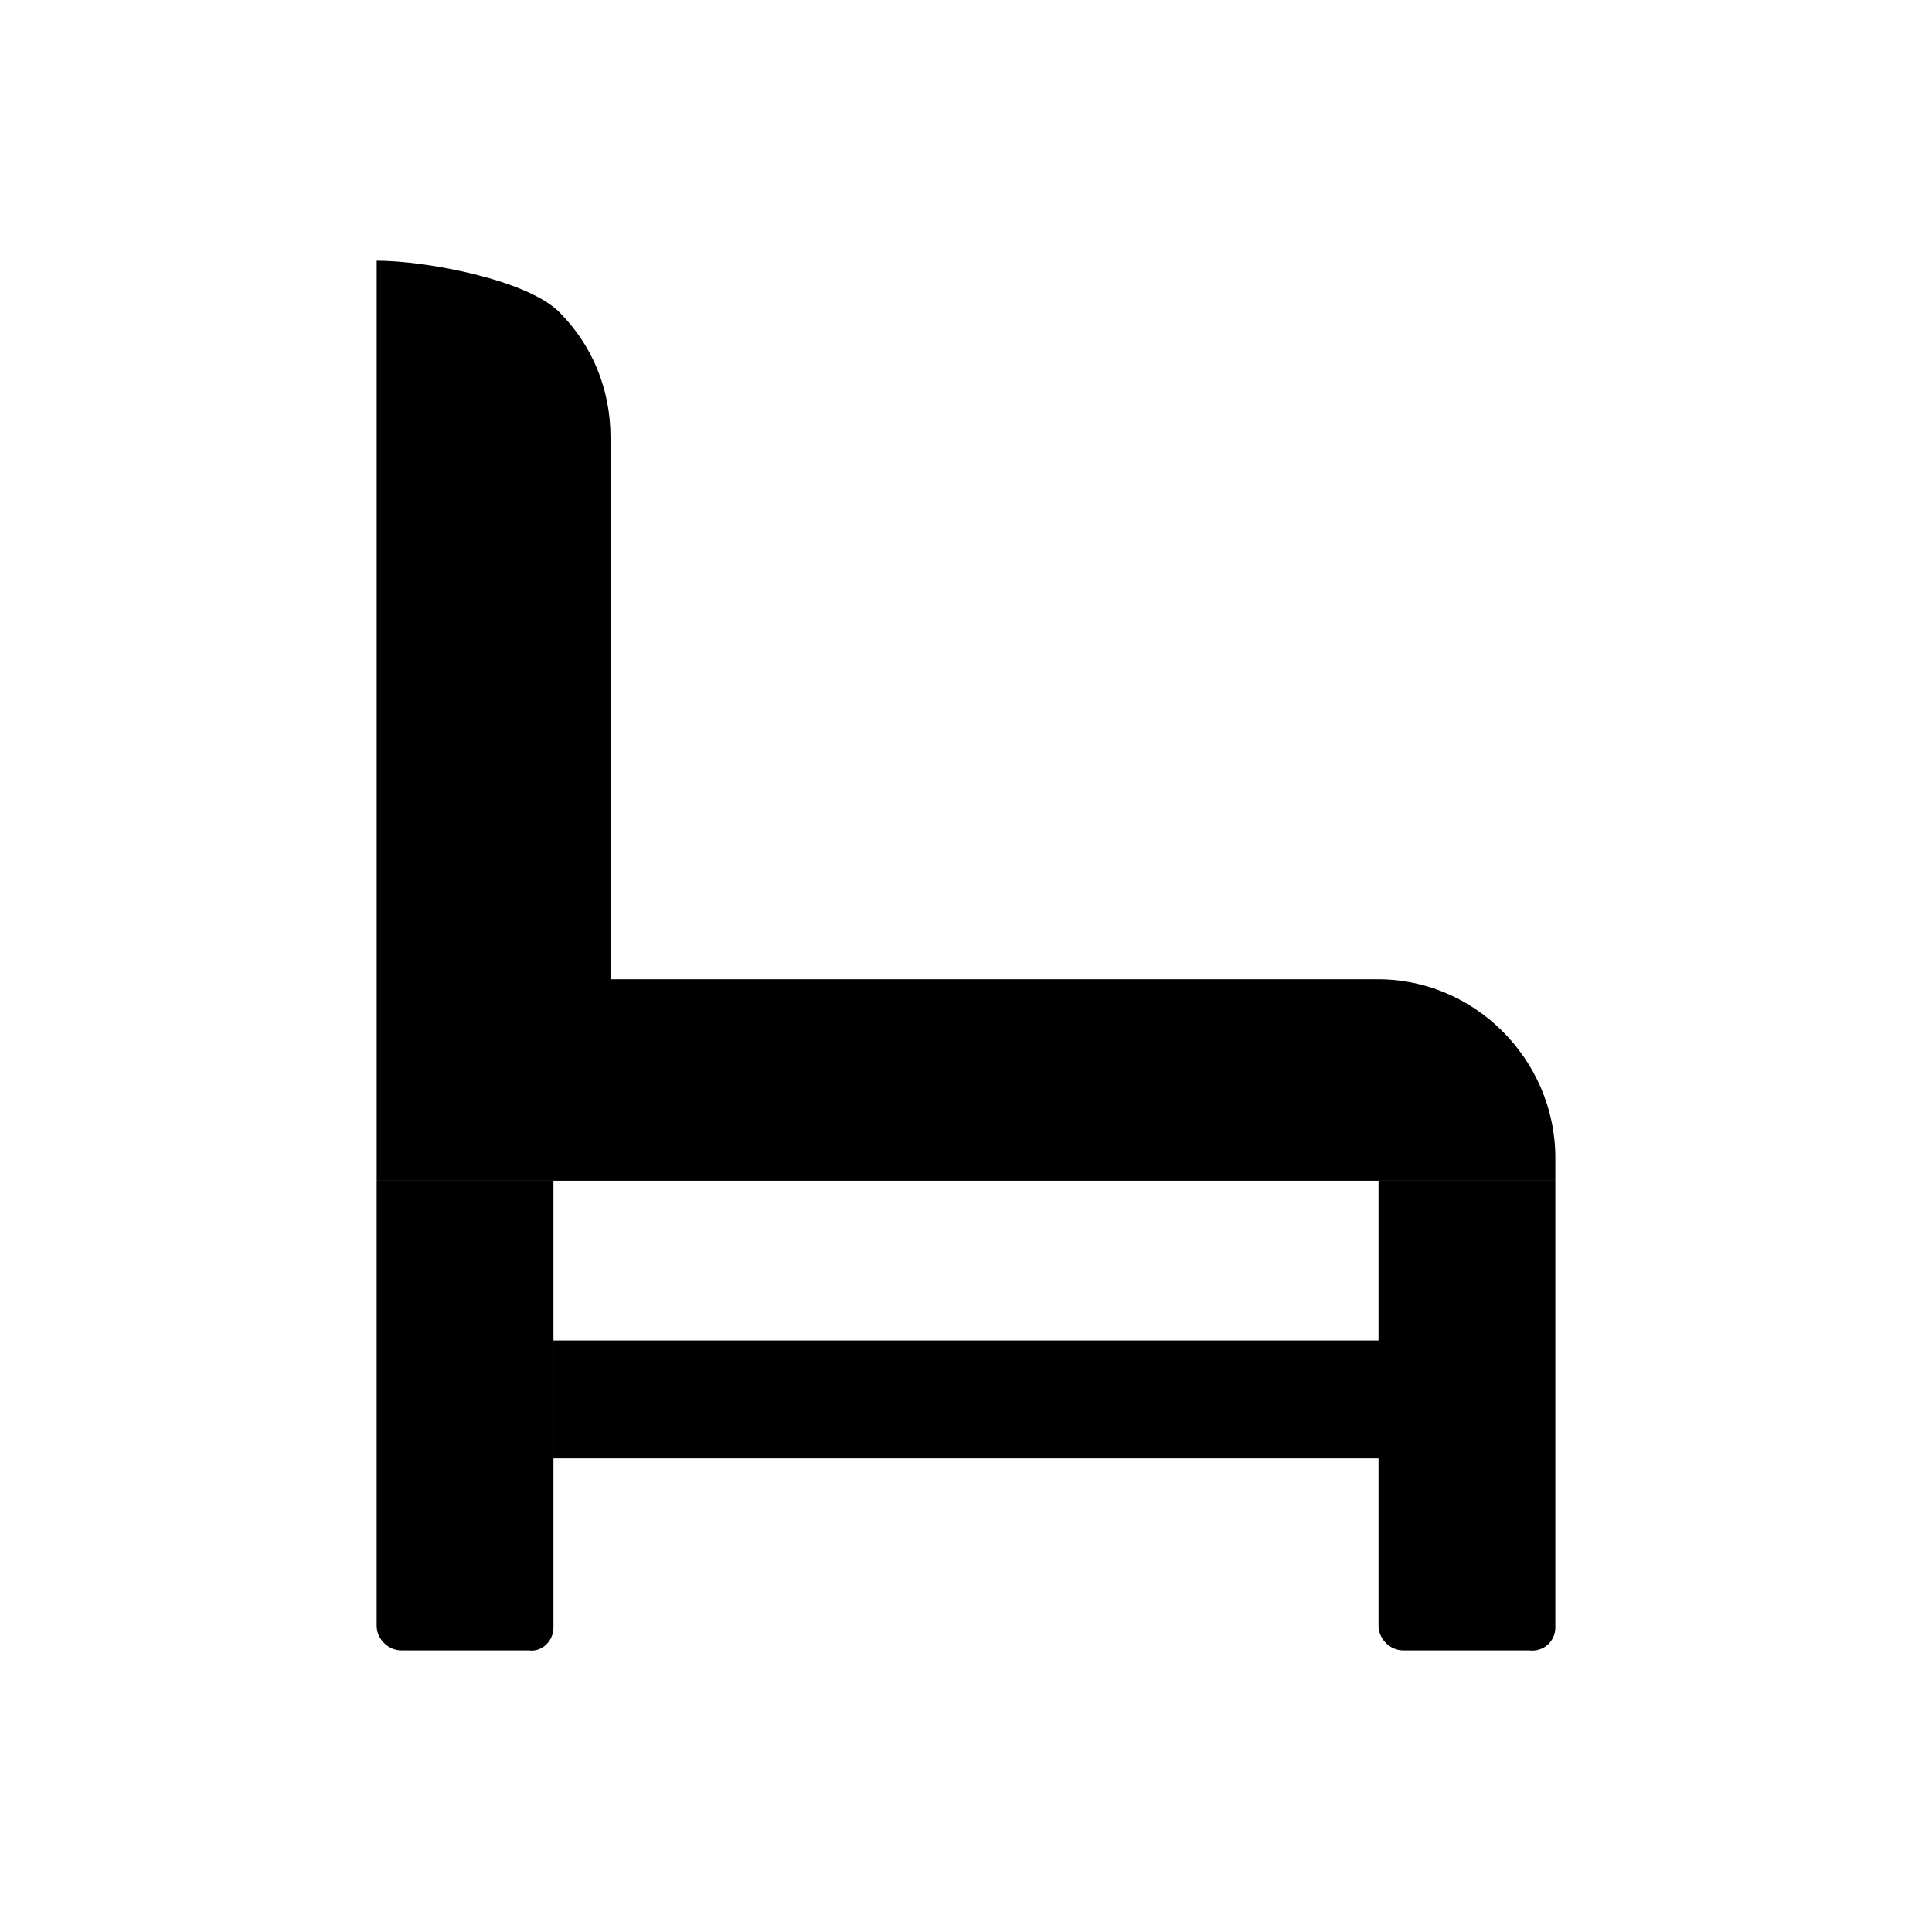 <?xml version="1.0" encoding="UTF-8"?>
<!-- Uploaded to: SVG Repo, www.svgrepo.com, Generator: SVG Repo Mixer Tools -->
<svg fill="#000000" width="800px" height="800px" version="1.1" viewBox="144 144 512 512" xmlns="http://www.w3.org/2000/svg">
 <path d="m556.18 450.88v6.047h-312.36v-243.84c13.098 0 39.801 5.039 48.367 13.602 8.566 8.566 13.602 20.152 13.602 33.25v143.59h202.53c26.199-0.504 47.863 21.16 47.863 47.359zm-265.51 124.44v-118.39h-46.855v117.89c0 3.527 3.023 6.551 6.551 6.551h33.754c3.527 0.504 6.551-2.519 6.551-6.047zm265.51 0v-118.39h-46.855v117.89c0 3.527 3.023 6.551 6.551 6.551h33.25c4.031 0.504 7.055-2.519 7.055-6.047zm-46.855-76.074h-218.65v31.234h218.65z"/>
</svg>